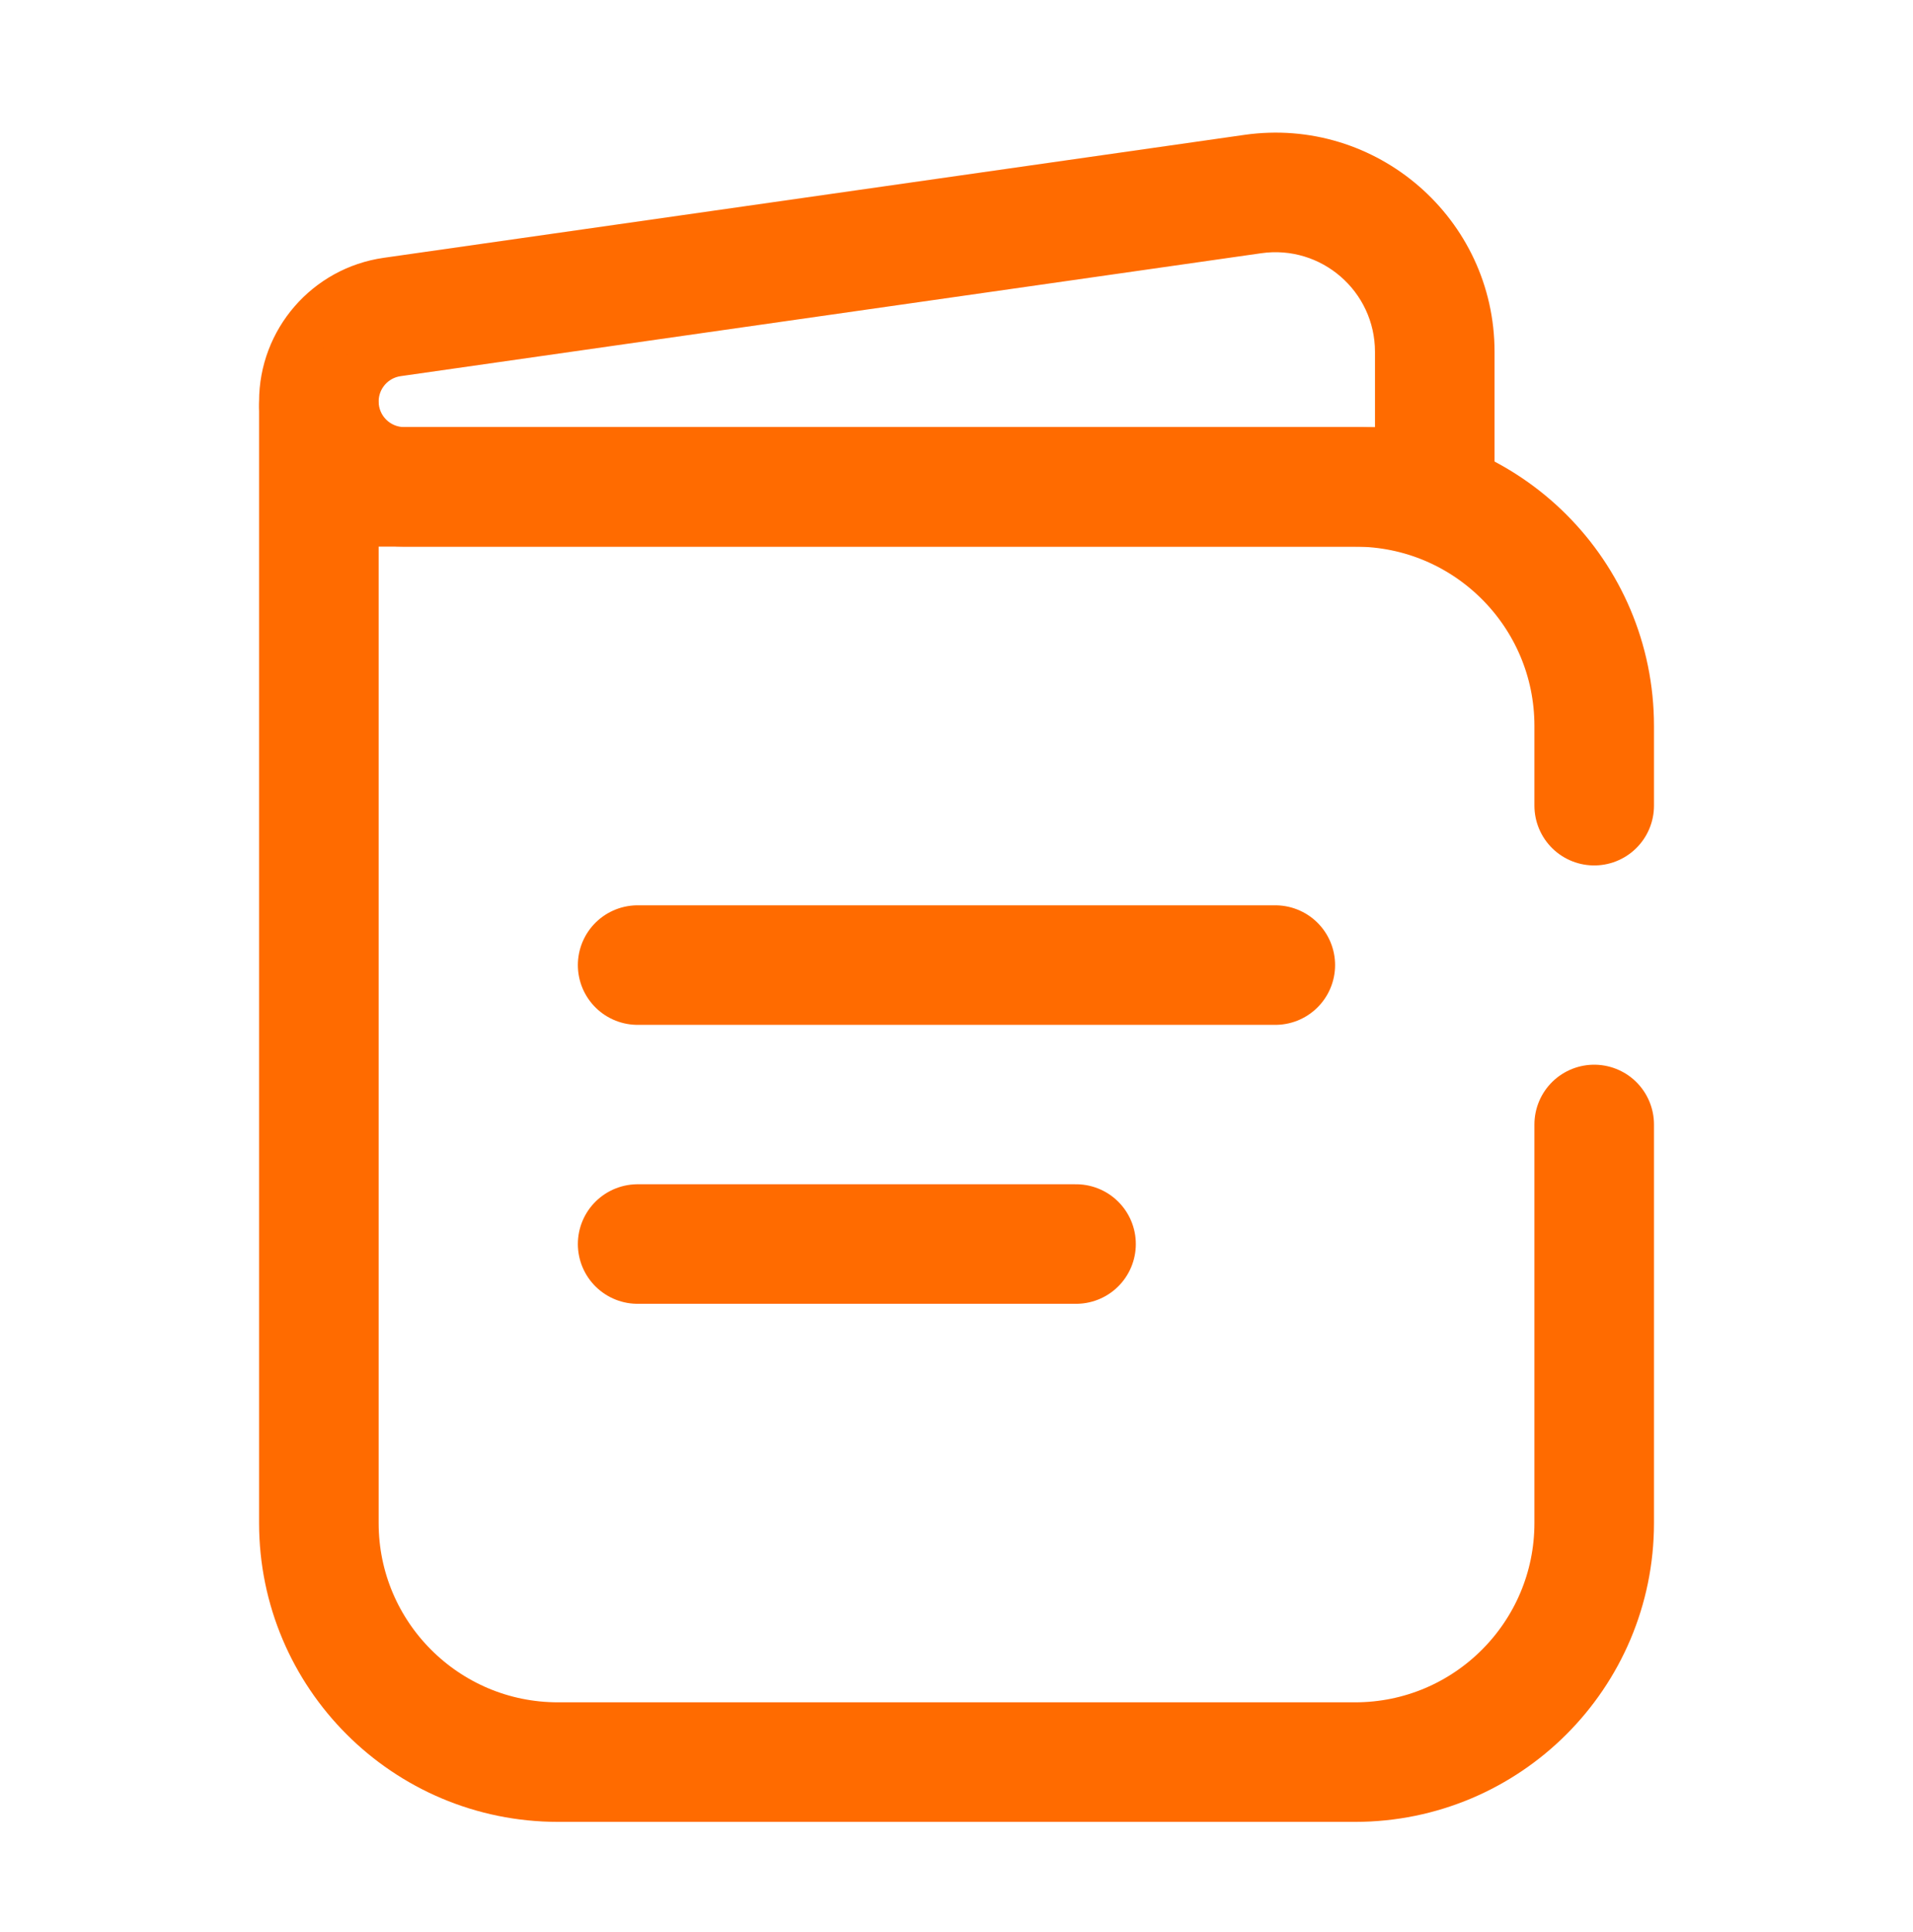 <svg width="100" height="101" viewBox="0 0 100 101" fill="none" xmlns="http://www.w3.org/2000/svg">
<path d="M75.001 25.452V28.577H78.126V25.452H75.001ZM21.131 28.577H75.001V22.327H21.131V28.577ZM78.126 25.452V18.394H71.876V25.452H78.126ZM65.048 7.051L20.058 13.478L20.942 19.665L65.931 13.238L65.048 7.051ZM20.058 13.478C16.32 14.012 13.543 17.213 13.543 20.989H19.793C19.793 20.324 20.282 19.759 20.942 19.665L20.058 13.478ZM78.126 18.394C78.126 11.421 71.951 6.065 65.048 7.051L65.931 13.238C69.069 12.79 71.876 15.225 71.876 18.394H78.126ZM21.131 22.327C20.392 22.327 19.793 21.728 19.793 20.989H13.543C13.543 25.18 16.94 28.577 21.131 28.577V22.327Z" fill="#FF6B00"/>
<path d="M33.332 50.452H66.665" stroke="#FF6B00" stroke-width="6.25" stroke-linecap="round"/>
<path d="M33.332 65.035H56.249" stroke="#FF6B00" stroke-width="6.25" stroke-linecap="round"/>
<path d="M16.668 25.452V79.618C16.668 86.522 22.264 92.118 29.168 92.118H70.835C77.738 92.118 83.335 86.522 83.335 79.618V58.785M16.668 25.452V21.285M16.668 25.452H70.835C77.738 25.452 83.335 31.048 83.335 37.952V42.118" stroke="#FF6B00" stroke-width="6.25" stroke-linecap="round"/>
</svg>
